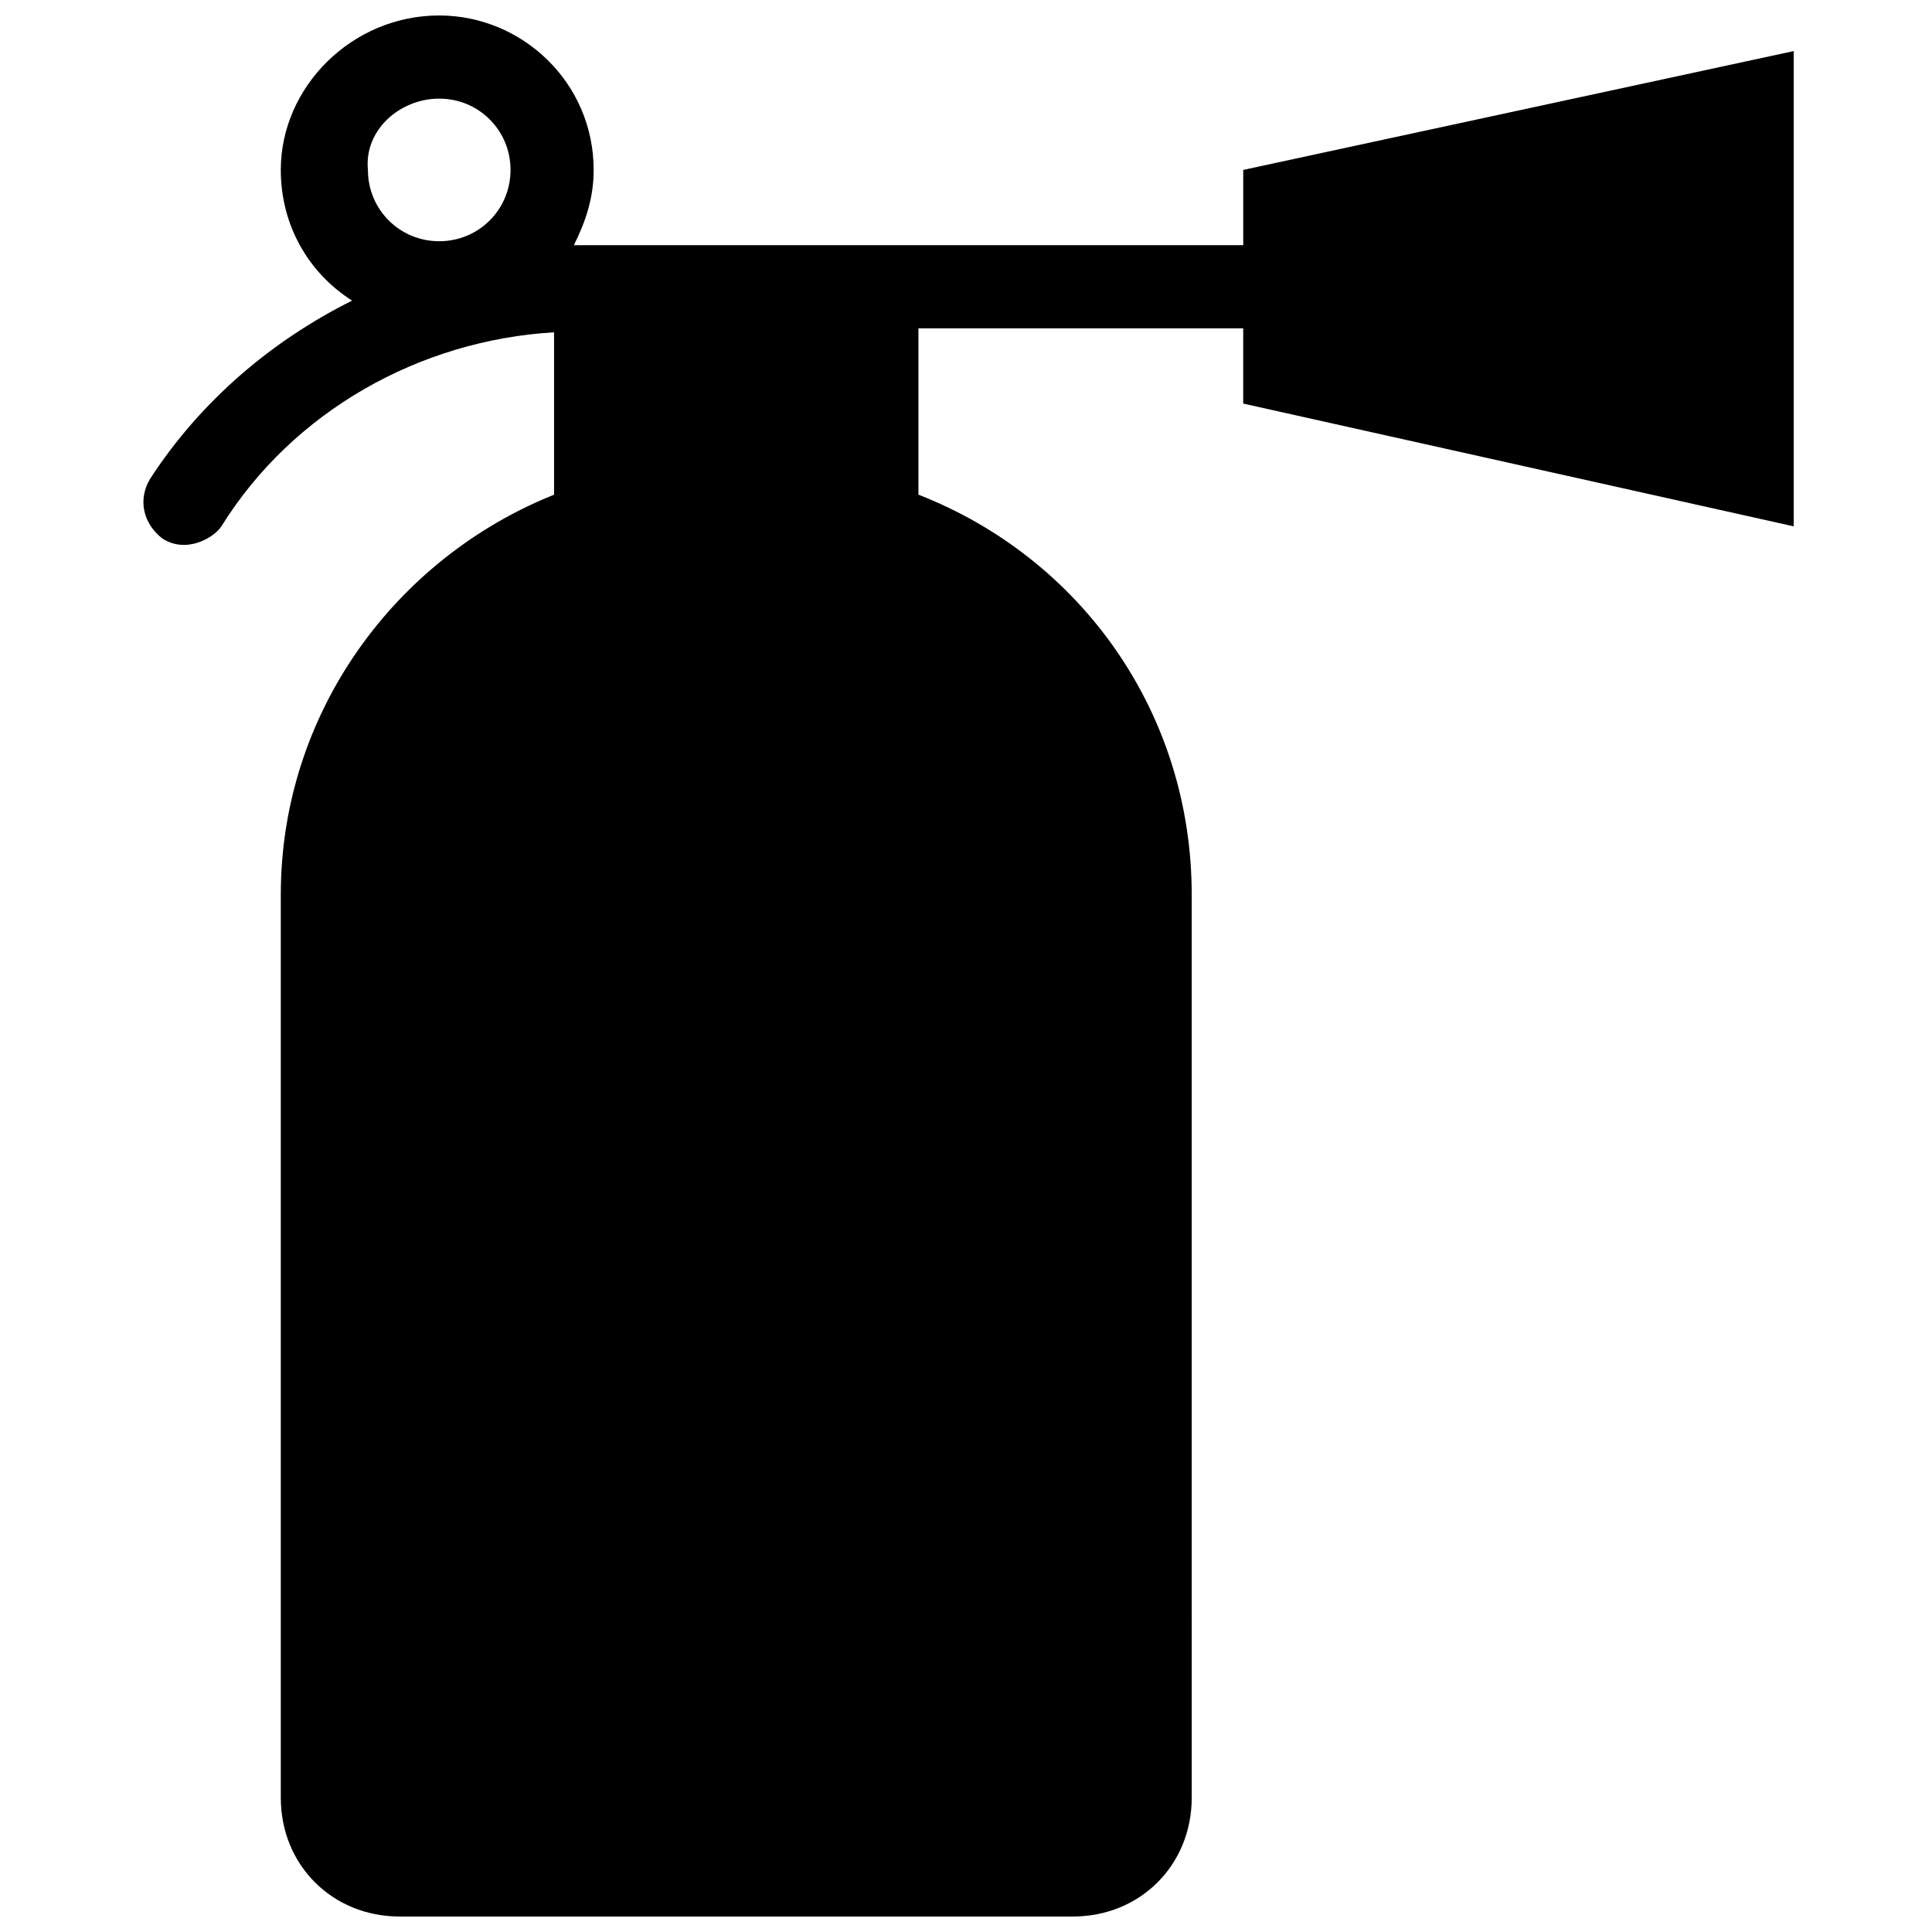 <?xml version="1.0" encoding="UTF-8"?>
<!-- Uploaded to: SVG Repo, www.svgrepo.com, Generator: SVG Repo Mixer Tools -->
<svg width="800px" height="800px" version="1.1" viewBox="144 144 512 512" xmlns="http://www.w3.org/2000/svg">
 <defs>
  <clipPath id="a">
   <path d="m182 148.09h438v503.81h-438z"/>
  </clipPath>
 </defs>
 <g clip-path="url(#a)">
  <path d="m473.47 189.03v19.941l-173.19 0.004h-4.199c3.148-6.297 5.246-12.594 5.246-19.941 0-23.09-18.895-40.934-40.934-40.934-23.09-0.004-41.98 18.891-41.98 40.93 0 14.695 7.348 27.289 18.895 34.637-20.992 10.496-39.887 26.238-53.531 47.23-3.148 5.246-2.098 11.547 3.148 15.742 6.297 4.199 13.645 0 15.742-3.148 18.895-30.434 52.48-49.328 88.168-51.426v43.035c-41.984 16.793-72.422 57.727-72.422 106.01v239.3c0 17.844 13.645 31.488 31.488 31.488h178.43c17.844 0 31.488-13.645 31.488-31.488l-0.004-239.31c0-48.281-29.391-89.215-72.422-106.01v-44.082h86.07v19.941l145.89 32.539v-125.95zm-213.07-18.891c10.496 0 18.895 8.398 18.895 18.895s-8.398 18.895-18.895 18.895-18.895-8.398-18.895-18.895c-1.051-10.5 8.398-18.895 18.895-18.895z"/>
 </g>
</svg>
